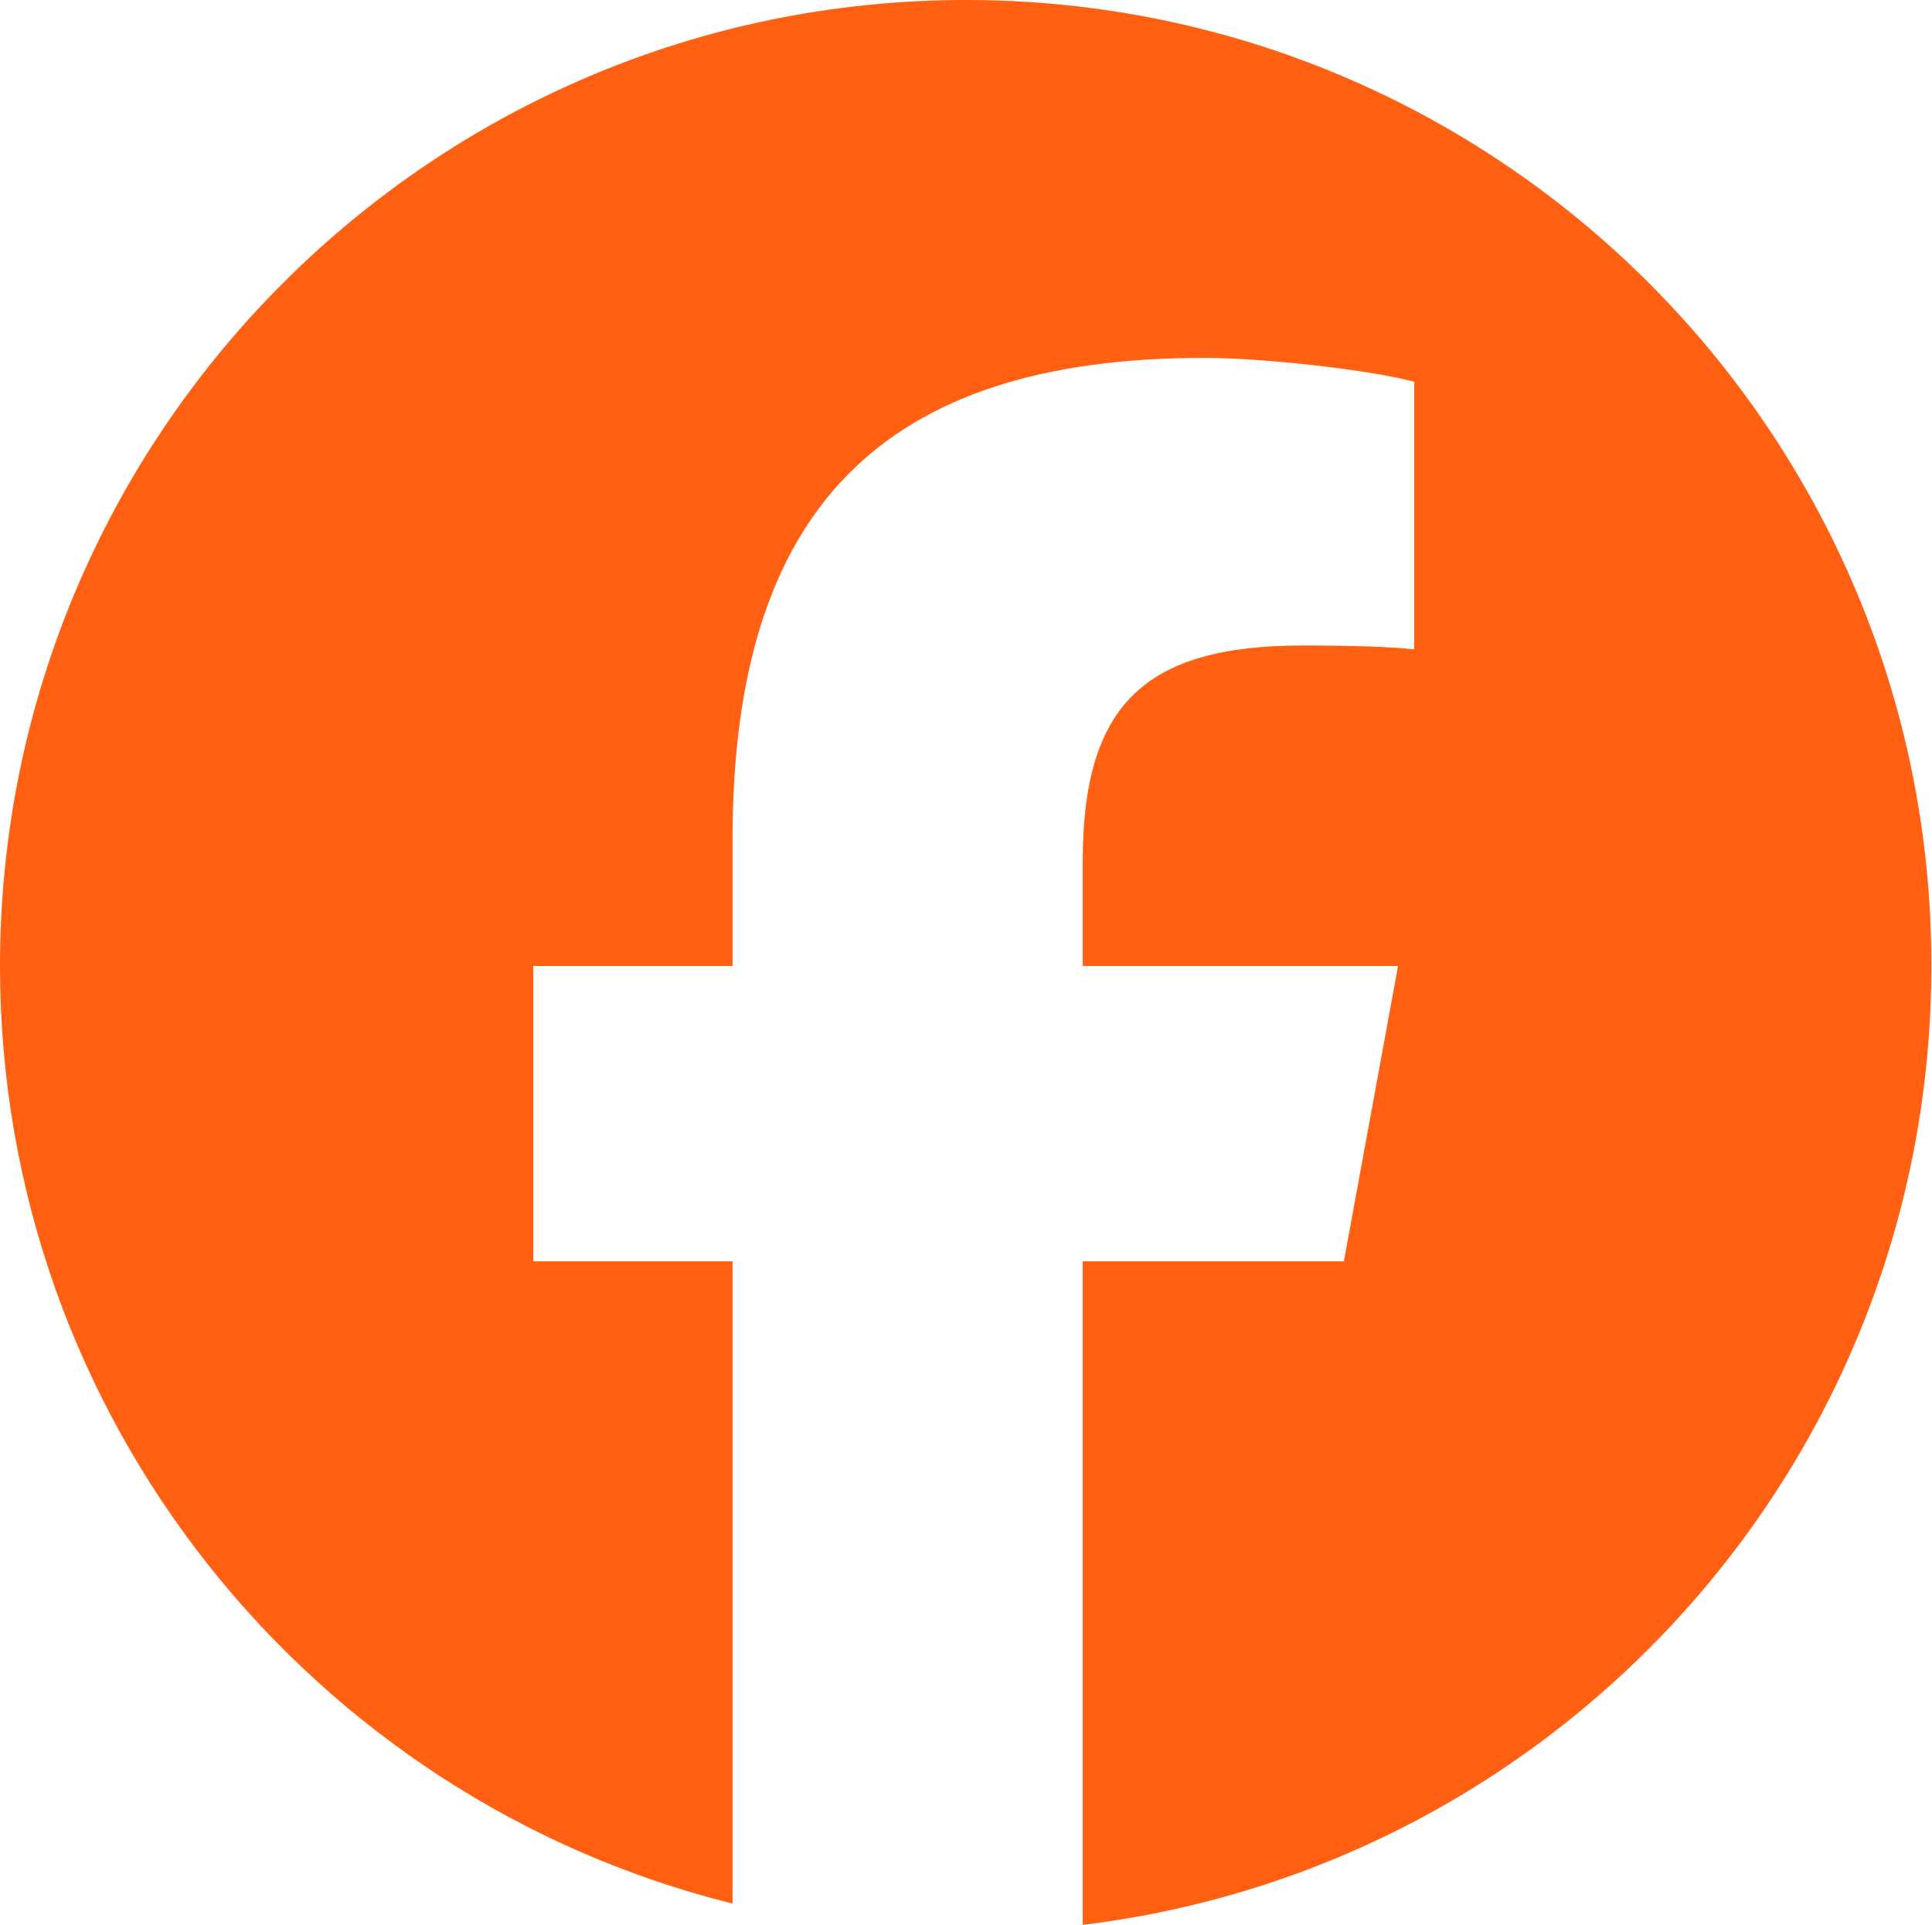 <?xml version="1.0" encoding="UTF-8"?>
<svg id="Layer_2" data-name="Layer 2" xmlns="http://www.w3.org/2000/svg" viewBox="0 0 29.96 29.85">
  <defs>
    <style>
      .cls-1 {
        fill: #ff6012;
      }
    </style>
  </defs>
  <g id="Layer_1-2" data-name="Layer 1">
    <path class="cls-1" d="M14.98,0C6.71,0,0,6.71,0,14.98c0,7.02,4.84,12.92,11.36,14.54v-9.96h-3.09v-4.58h3.09v-1.97c0-5.1,2.31-7.46,7.31-7.46.95,0,2.59.19,3.26.37v4.15c-.35-.04-.97-.06-1.73-.06-2.46,0-3.41.93-3.41,3.35v1.62h4.89l-.84,4.58h-4.05v10.29c7.42-.9,13.16-7.21,13.16-14.87C29.96,6.71,23.25,0,14.98,0Z"/>
  </g>
</svg>